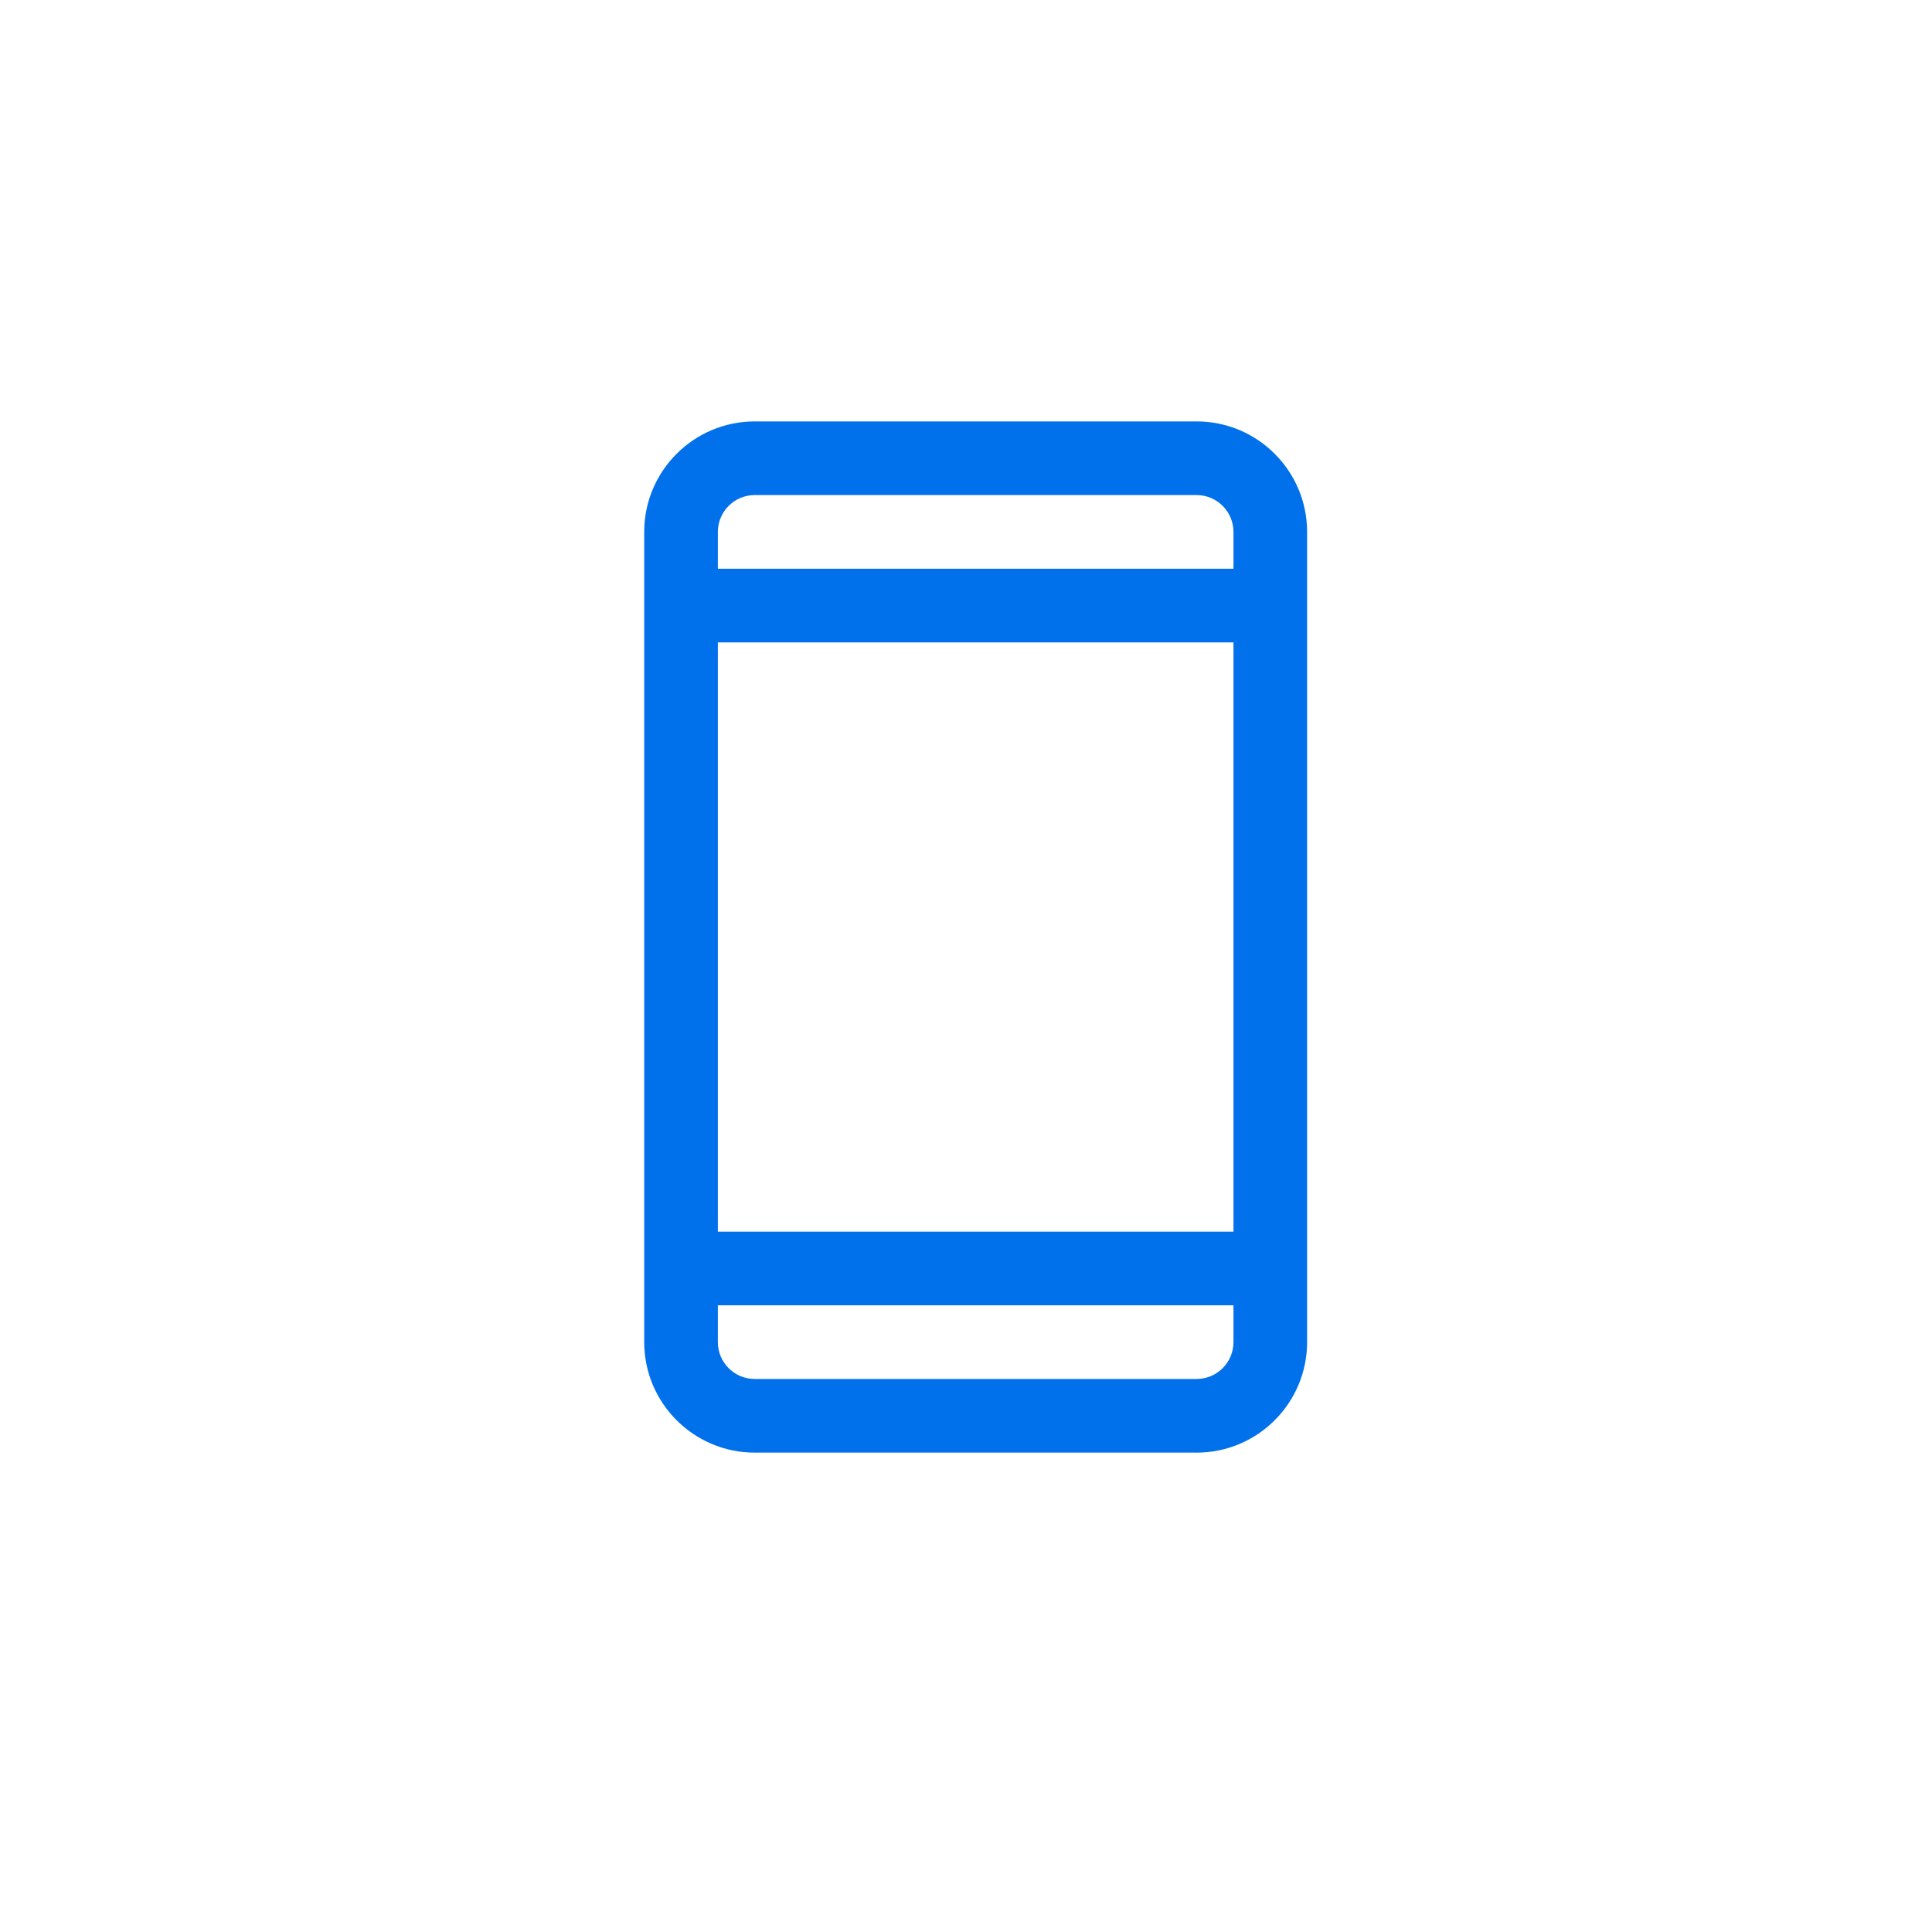 <svg width="100" height="100" viewBox="0 0 100 100" fill="none" xmlns="http://www.w3.org/2000/svg">
<g clip-path="url(#clip0_200_4614)">
<path fill-rule="evenodd" clip-rule="evenodd" d="M61.938 21.812H39.062C35.906 21.816 33.347 24.374 33.344 27.531V69.469C33.347 72.626 35.906 75.184 39.062 75.188H61.938C65.094 75.184 67.653 72.626 67.656 69.469V27.531C67.653 24.374 65.094 21.816 61.938 21.812ZM39.062 25.625H61.938C62.99 25.626 63.843 26.479 63.844 27.531V29.438H37.156V27.531C37.157 26.479 38.01 25.626 39.062 25.625ZM63.844 33.25V63.75H37.156V33.25H63.844ZM61.938 71.375H39.062C38.01 71.374 37.157 70.521 37.156 69.469V67.562H63.844V69.469C63.843 70.521 62.99 71.374 61.938 71.375Z" fill="#0171EB"/>
</g>
<defs>
<clipPath id="clip0_200_4614">
<rect width="100" height="100" fill="white"/>
</clipPath>
</defs>
</svg>
